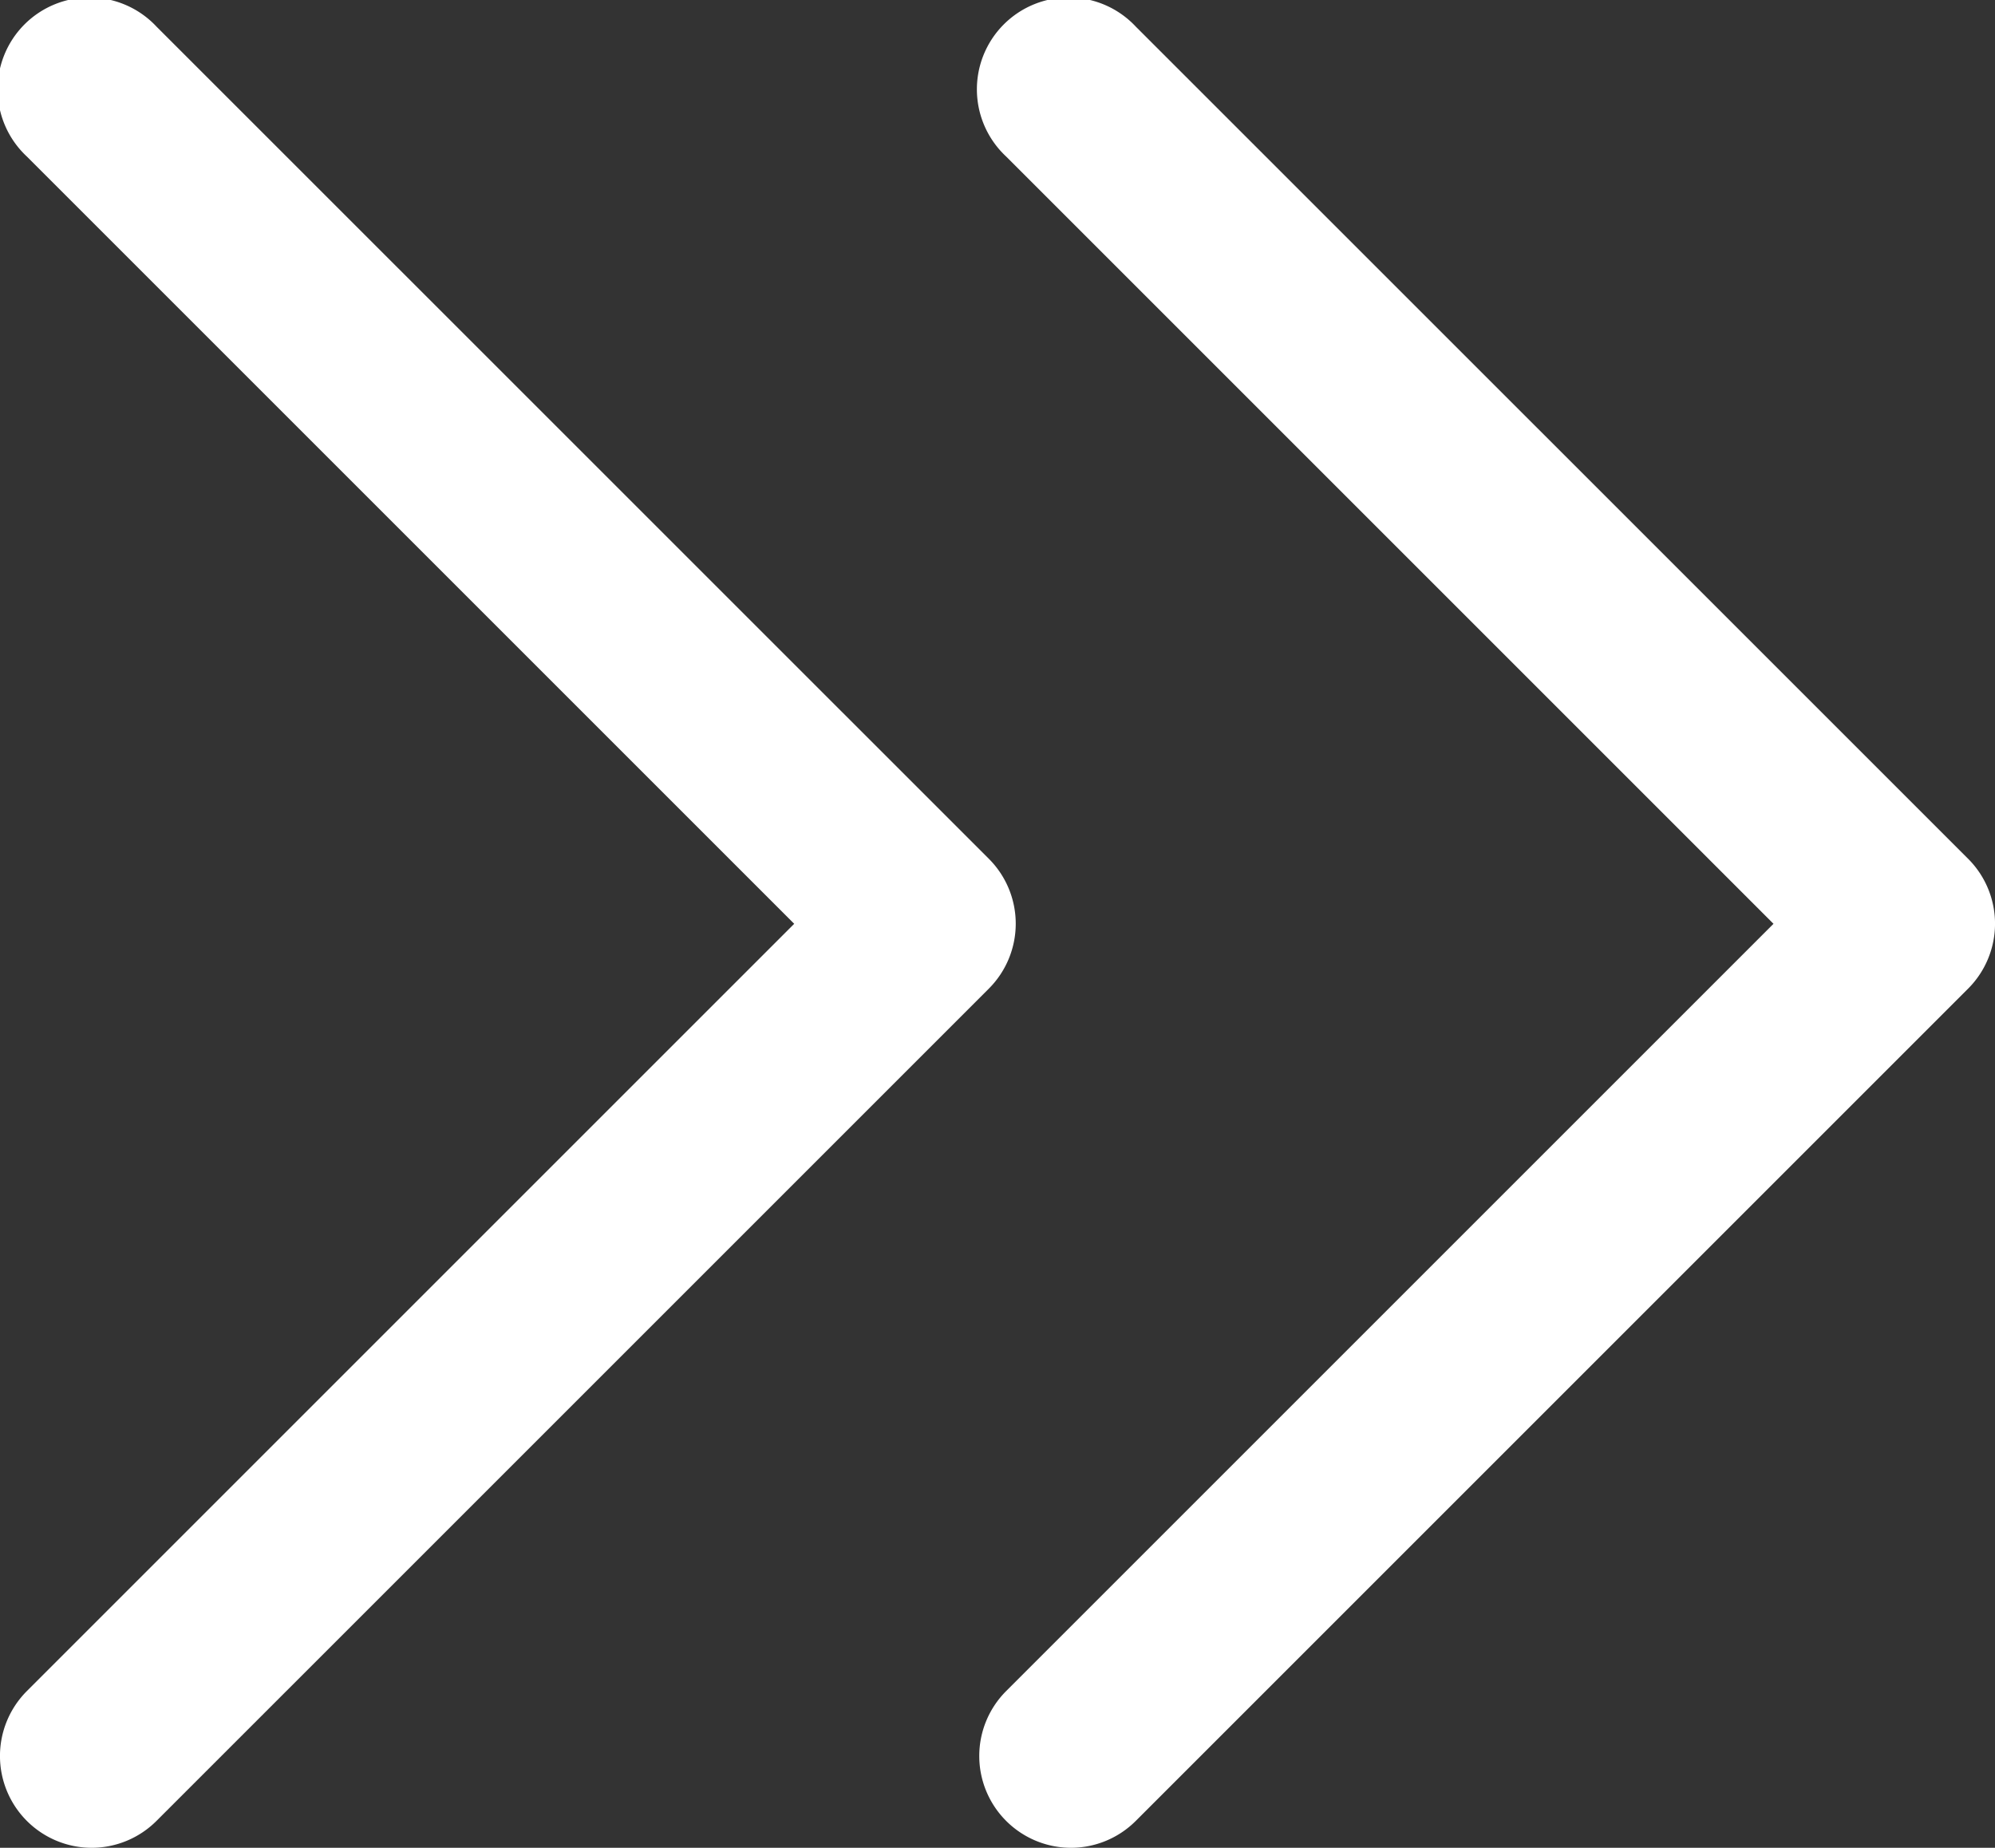 <svg xmlns="http://www.w3.org/2000/svg" width="19.553" height="18.112" viewBox="0 0 19.553 18.112"><rect x="0" y="0" width="19.553" height="18.112" fill="#333333" stroke="none"/><g transform="translate(-480.475 -1469.4)"><path d="M481.374,1487.512a.9.9,0,0,1-.636-1.536l7.521-7.521-7.521-7.521a.9.9,0,1,1,1.272-1.272l8.157,8.156a.9.9,0,0,1,0,1.272l-8.157,8.157A.9.9,0,0,1,481.374,1487.512Z" fill="#fff"/><path d="M490.972,1487.512a.9.9,0,0,1-.636-1.536l7.521-7.521-7.521-7.521a.9.9,0,1,1,1.272-1.272l8.157,8.156a.9.9,0,0,1,0,1.272l-8.157,8.157A.9.9,0,0,1,490.972,1487.512Z" fill="#fff"/></g></svg>
